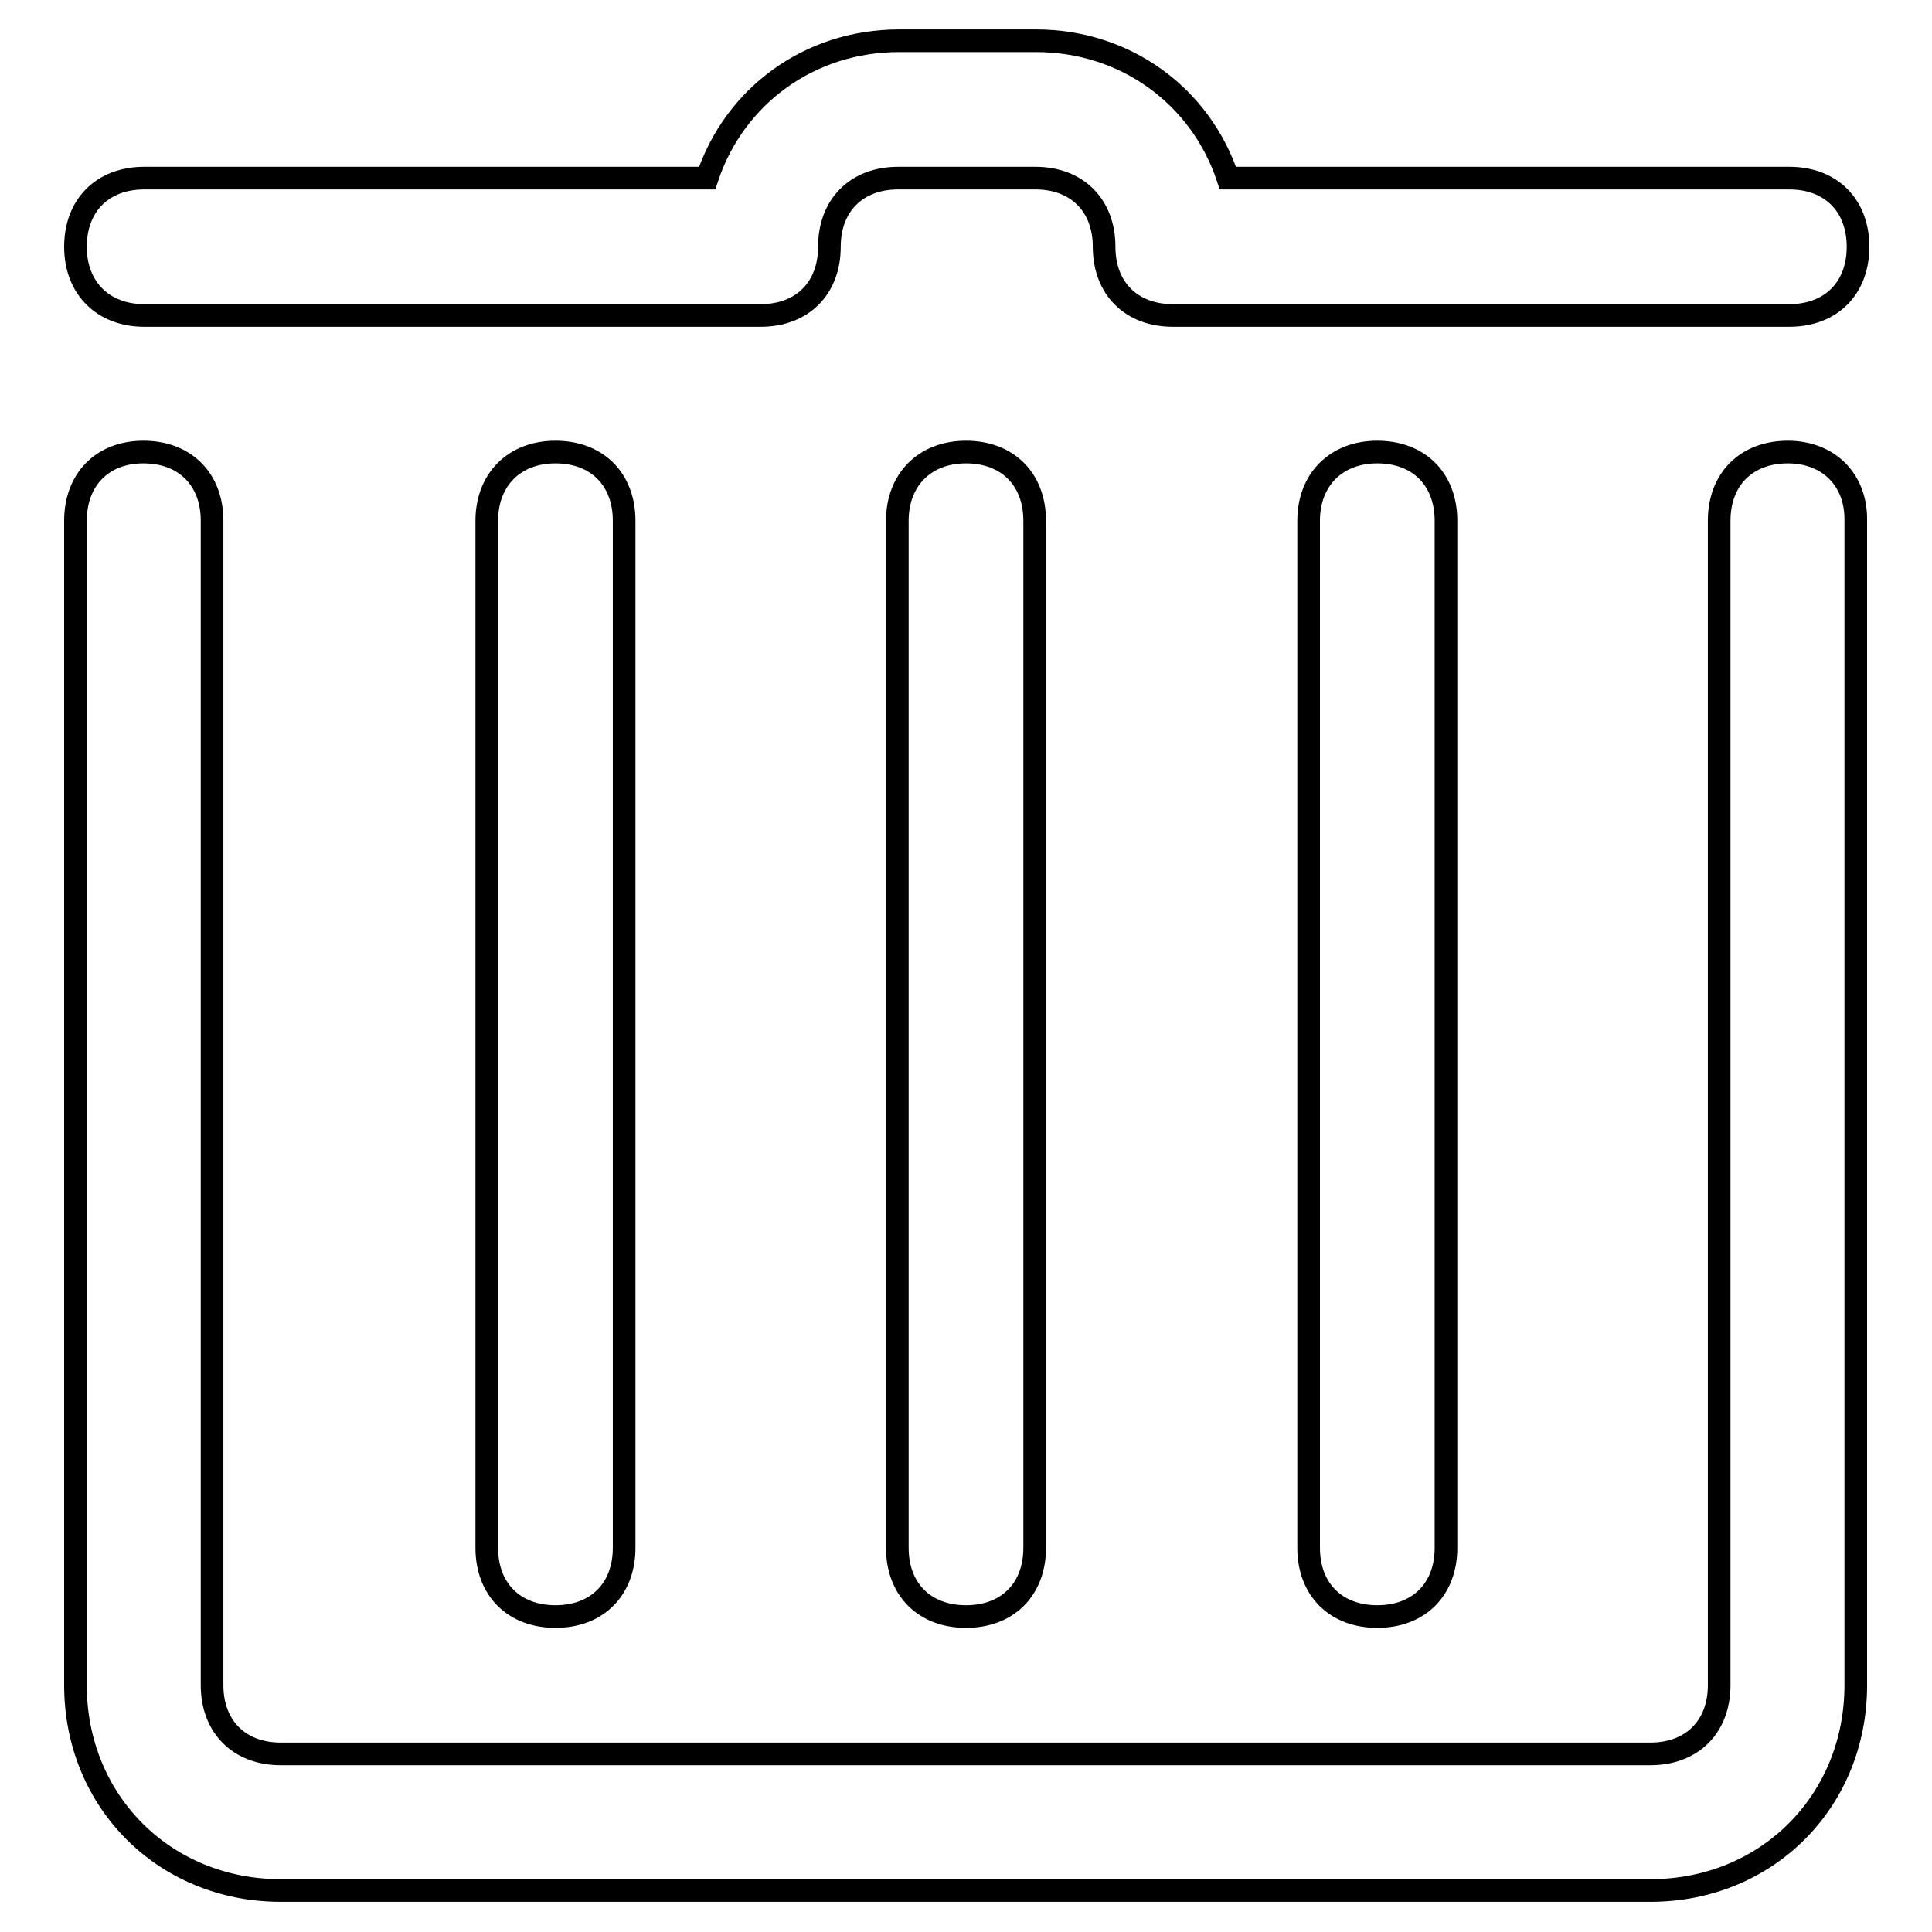 <?xml version="1.0" encoding="utf-8"?>
<!-- Svg Vector Icons : http://www.onlinewebfonts.com/icon -->
<!DOCTYPE svg PUBLIC "-//W3C//DTD SVG 1.1//EN" "http://www.w3.org/Graphics/SVG/1.1/DTD/svg11.dtd">
<svg version="1.1" xmlns="http://www.w3.org/2000/svg" xmlns:xlink="http://www.w3.org/1999/xlink" x="0px" y="0px" viewBox="0 0 256 256" enable-background="new 0 0 256 256" xml:space="preserve">
<g><g><path stroke-width="3" fill-opacity="0" stroke="#000000"  d="M19.1,41.8h81.7c5.5,0,9.1-3.6,9.1-9.1c0-5.5,3.6-9.1,9.1-9.1h18.2c5.5,0,9.1,3.6,9.1,9.1c0,5.5,3.6,9.1,9.1,9.1h81.7c5.5,0,9.1-3.6,9.1-9.1c0-5.5-3.6-9.1-9.1-9.1h-74.4c-3.6-10.9-13.6-18.2-25.4-18.2h-18.2c-11.8,0-21.8,7.3-25.4,18.2H19.1c-5.5,0-9.1,3.6-9.1,9.1C10,38.2,13.7,41.8,19.1,41.8z"/><path stroke-width="3" fill-opacity="0" stroke="#000000"  d="M118.9,69v136.1c0,5.5,3.6,9.1,9.1,9.1c5.5,0,9.1-3.6,9.1-9.1V69c0-5.5-3.6-9.1-9.1-9.1C122.5,59.9,118.9,63.6,118.9,69z"/><path stroke-width="3" fill-opacity="0" stroke="#000000"  d="M64.5,69v136.1c0,5.5,3.6,9.1,9.1,9.1s9.1-3.6,9.1-9.1V69c0-5.5-3.6-9.1-9.1-9.1S64.5,63.6,64.5,69z"/><path stroke-width="3" fill-opacity="0" stroke="#000000"  d="M173.4,69v136.1c0,5.5,3.6,9.1,9.1,9.1c5.5,0,9.1-3.6,9.1-9.1V69c0-5.5-3.6-9.1-9.1-9.1C177,59.9,173.4,63.6,173.4,69z"/><path stroke-width="3" fill-opacity="0" stroke="#000000"  d="M236.9,59.9c-5.5,0-9.1,3.6-9.1,9.1v154.3c0,5.5-3.6,9.1-9.1,9.1H37.2c-5.5,0-9.1-3.6-9.1-9.1V69c0-5.5-3.6-9.1-9.1-9.1S10,63.6,10,69v154.3c0,15.4,11.8,27.2,27.2,27.2h181.5c15.4,0,27.2-11.8,27.2-27.2V69C246,63.6,242.3,59.9,236.9,59.9z"/></g></g>
</svg>